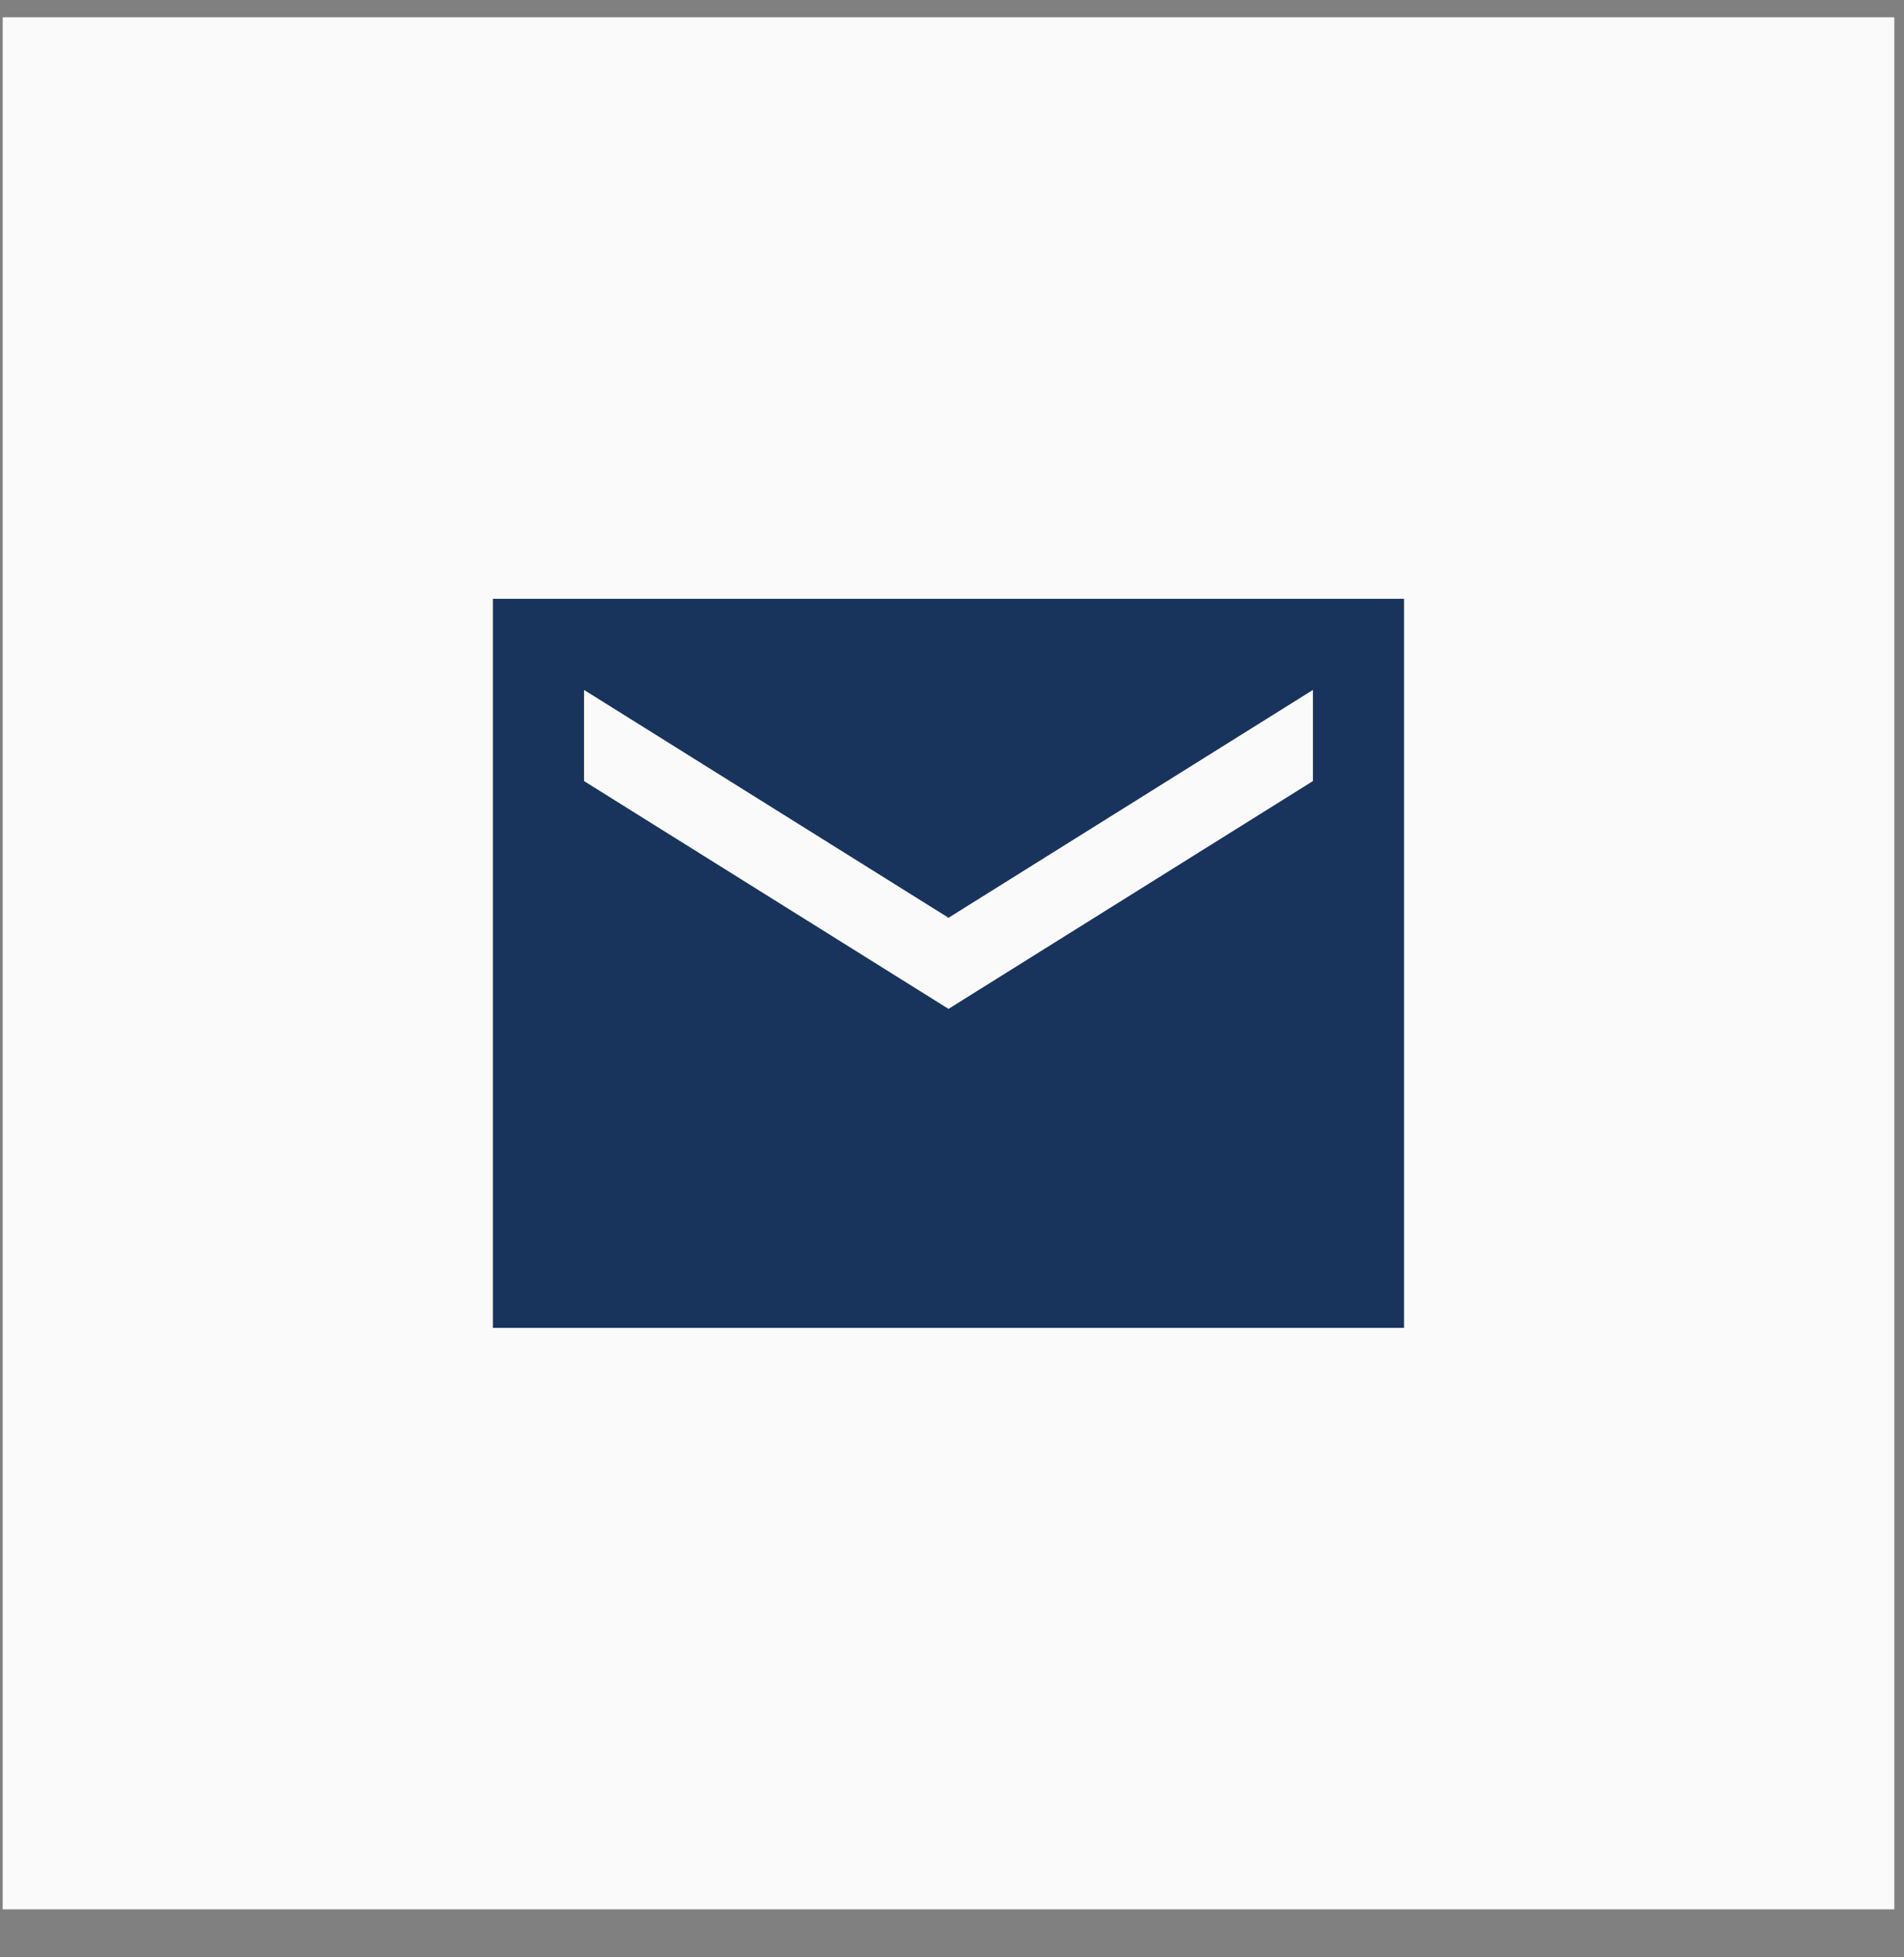 <?xml version="1.0" encoding="UTF-8"?> <svg xmlns="http://www.w3.org/2000/svg" width="36" height="37" viewBox="0 0 36 37" fill="none"><rect x="0" y="0" width="36" height="37" fill="#808080" stroke="none"/> <rect width="35.766" height="35.766" transform="translate(0.051 0.327)" fill="#FAFAFB"></rect> <path d="M26.547 11.319H9.32V25.101H26.547V11.319ZM24.824 14.765L17.934 19.071L11.043 14.765V13.042L17.934 17.349L24.824 13.042V14.765Z" fill="#19345C"></path> </svg> 